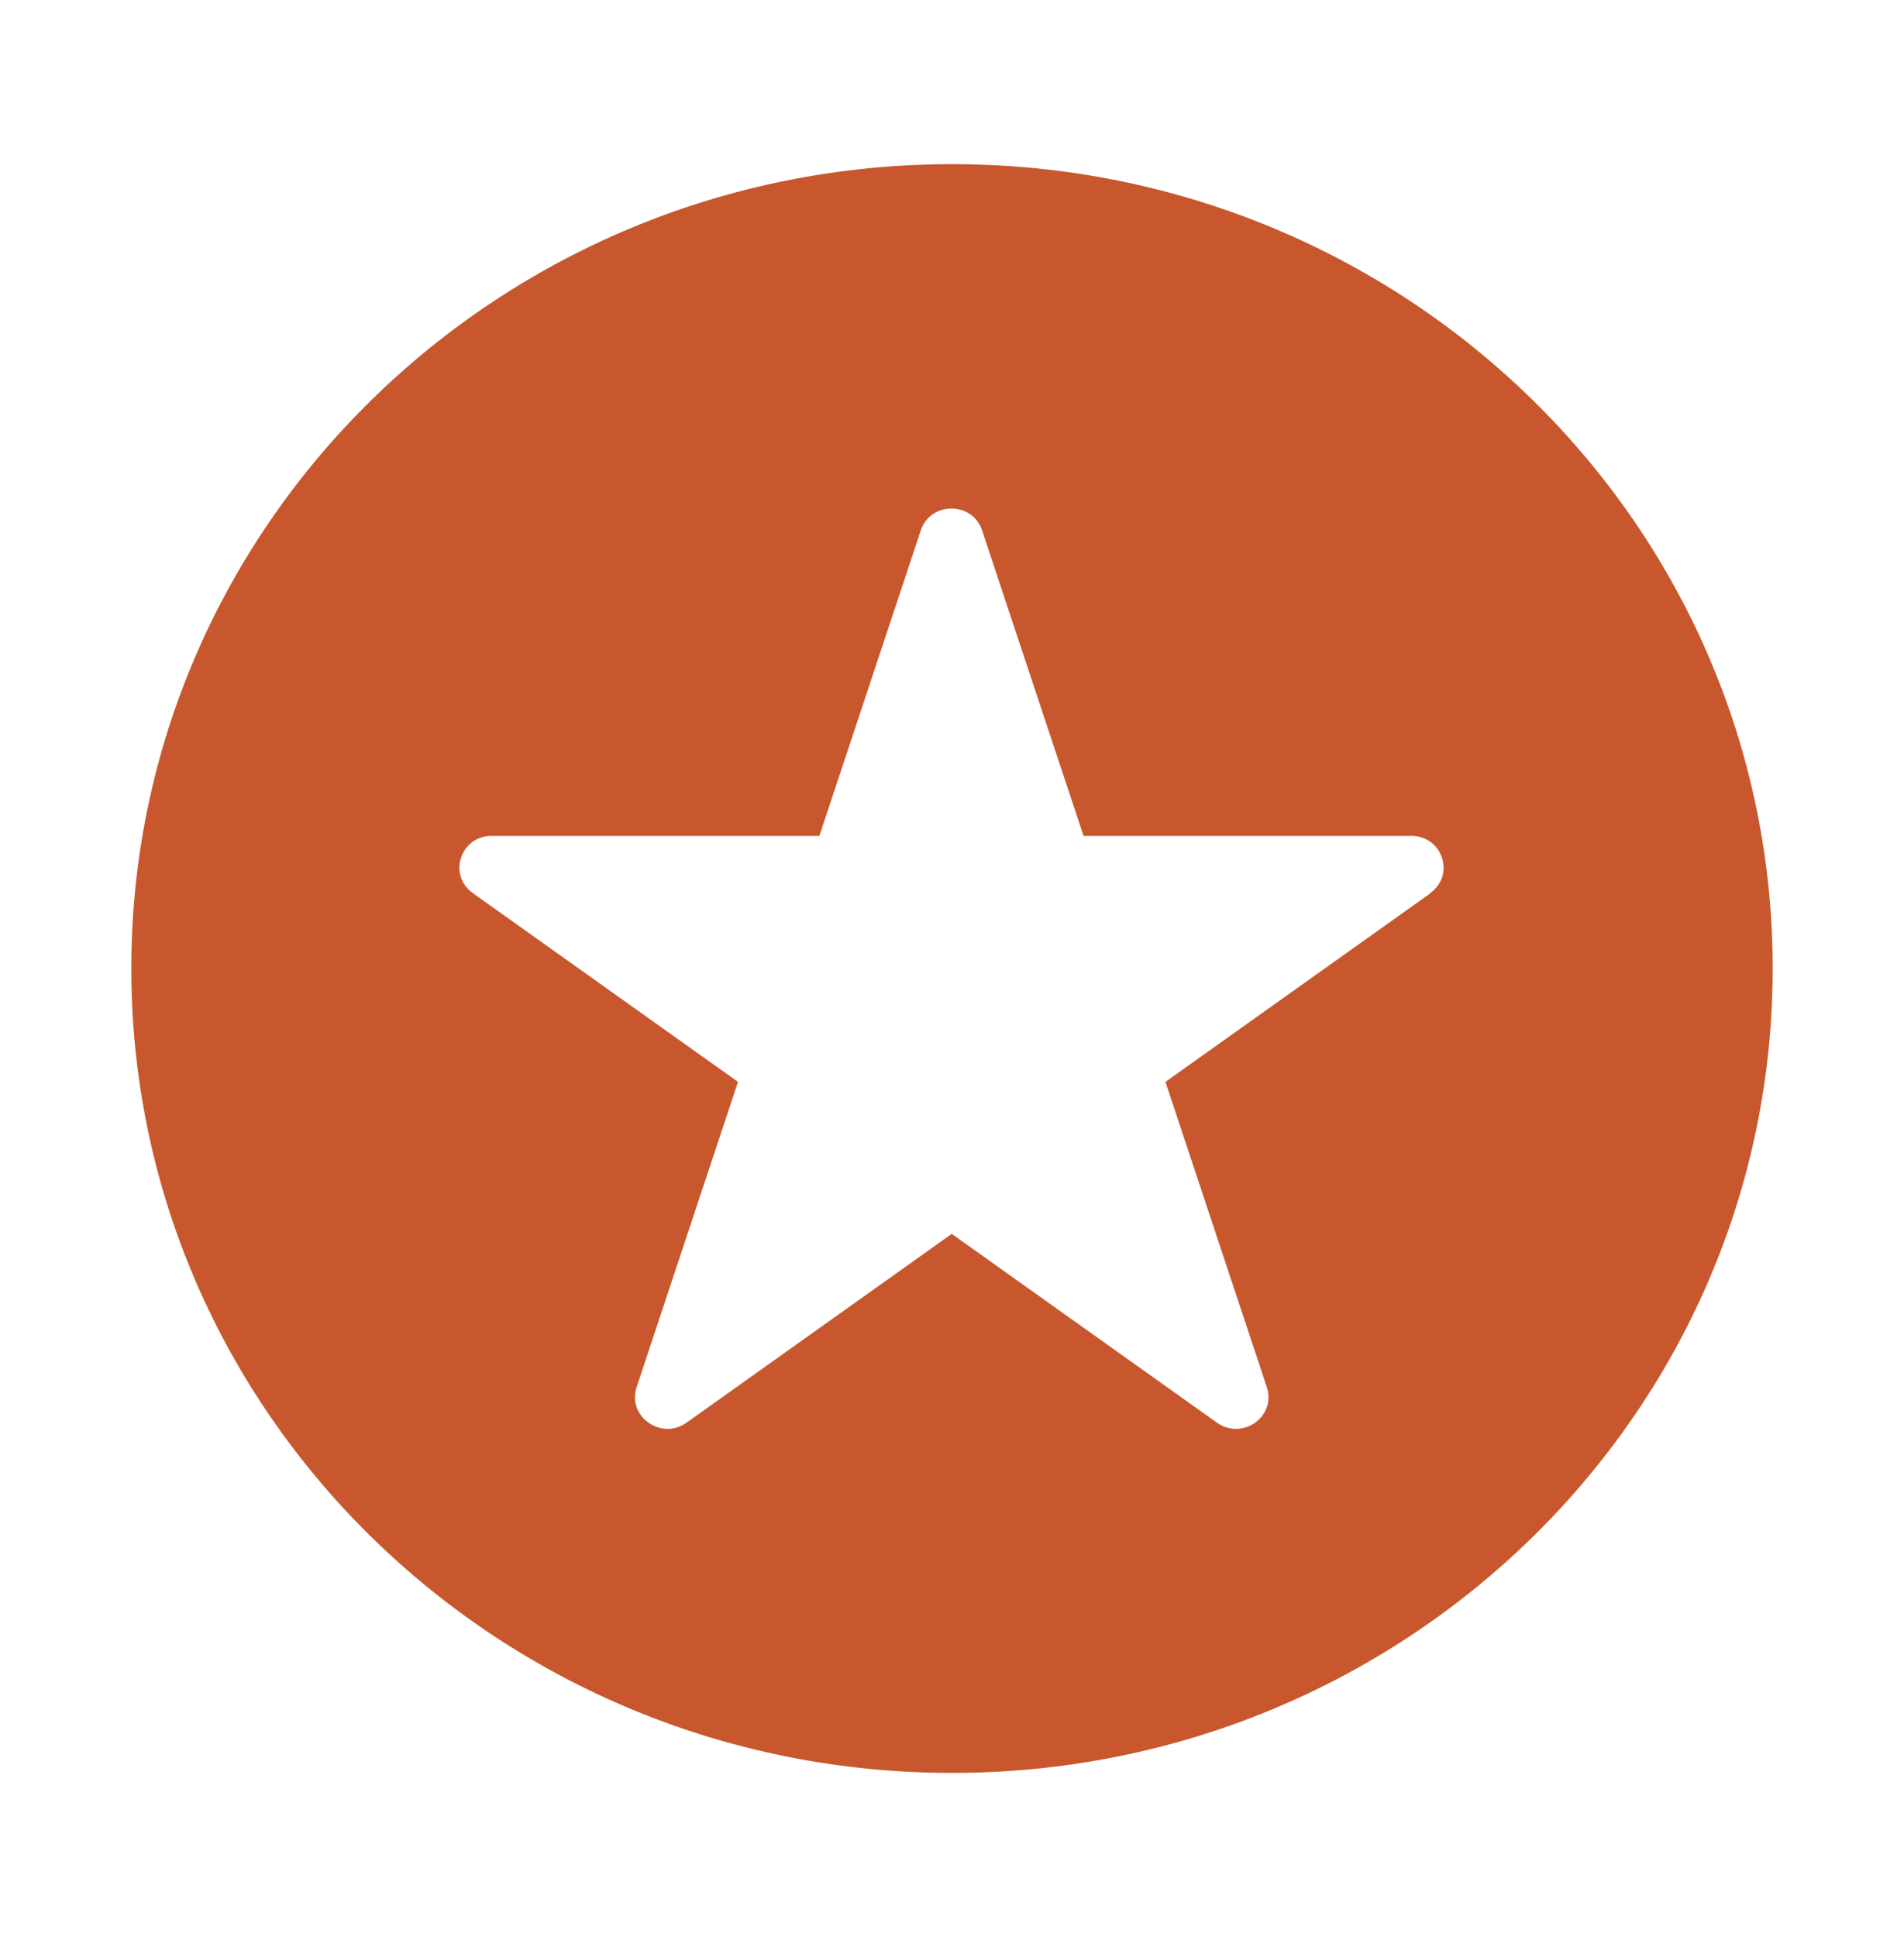 <svg xmlns="http://www.w3.org/2000/svg" fill="none" viewBox="0 0 58 59" height="59" width="58">
<path fill="#C8572D" d="M29 5C15.194 5 4 15.97 4 29.5C4 43.03 15.194 54 29 54C42.806 54 54 43.03 54 29.5C54 15.97 42.815 5 29 5ZM43.583 27.201L35.502 32.952L38.591 42.253C38.883 43.145 37.848 43.881 37.072 43.333L28.992 37.582L20.912 43.333C20.144 43.881 19.1 43.145 19.392 42.253L22.481 32.952L14.401 27.201C13.633 26.653 14.025 25.459 14.977 25.459H24.96L28.048 16.158C28.341 15.266 29.626 15.266 29.918 16.158L33.007 25.459H42.99C43.942 25.459 44.342 26.653 43.566 27.201H43.583Z"></path>
</svg>
